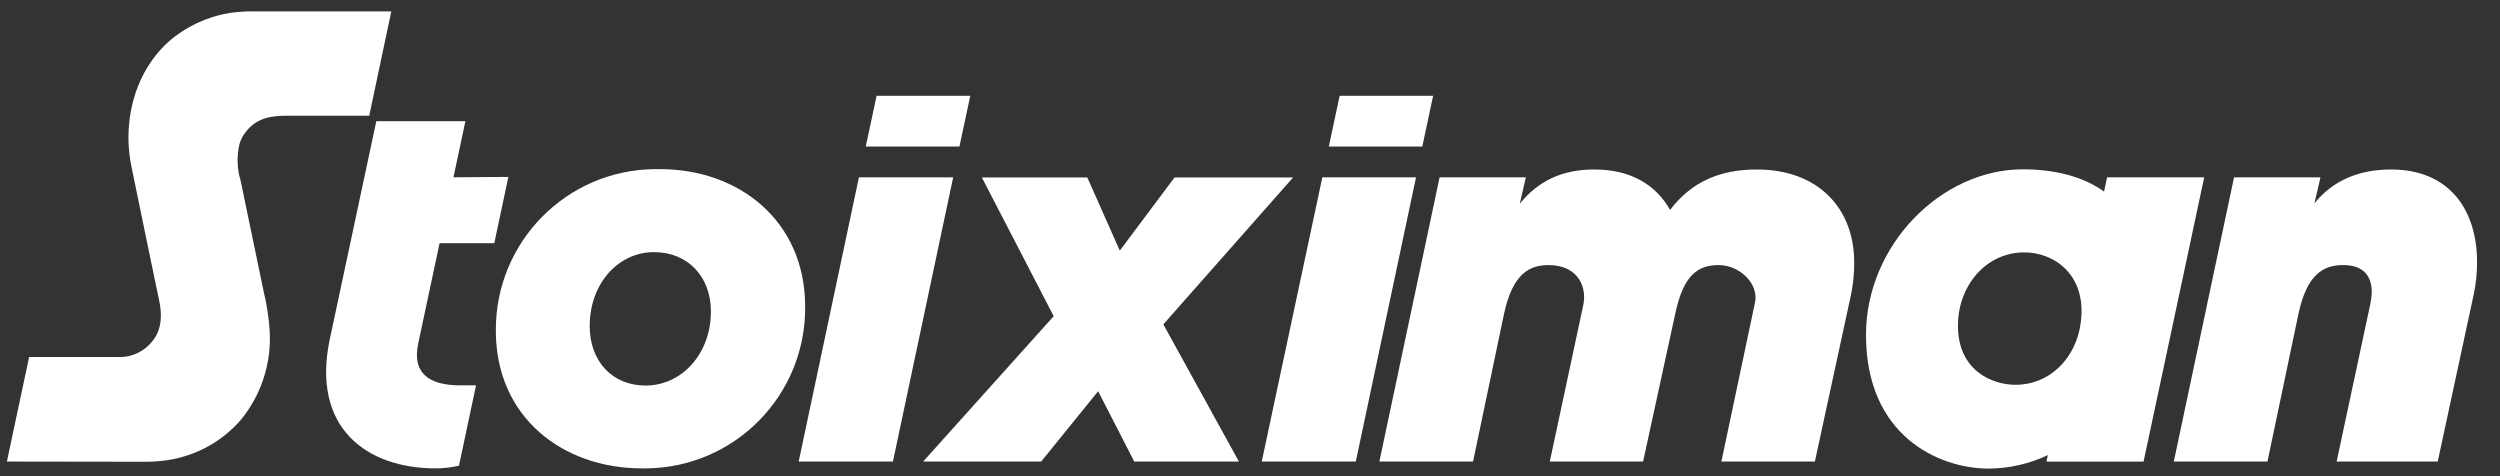 <svg width="63" height="12" viewBox="0 0 63 12" fill="none" xmlns="http://www.w3.org/2000/svg">
<rect x="0" y="0" width="63" height="12" fill="#333333" stroke="none"/>
<path d="M55.546 4.468H53.099L53.022 4.827C52.462 4.425 51.73 4.267 50.973 4.267C48.928 4.267 47.023 6.168 47.023 8.442C47.023 10.976 48.847 11.809 50.121 11.809C50.633 11.804 51.141 11.689 51.605 11.469L51.572 11.632H54.018L55.546 4.468ZM52.438 8.112C52.323 9.041 51.639 9.697 50.796 9.697C50.188 9.697 49.34 9.328 49.34 8.208C49.34 7.198 50.049 6.36 51.011 6.36C51.739 6.355 52.587 6.905 52.438 8.107V8.112Z" fill="white"/>
<path d="M31.221 11.631H28.583L27.673 9.859L26.237 11.631H23.263L26.553 7.968L24.743 4.472H27.4L28.219 6.316L29.598 4.472H32.586L29.316 8.174L31.221 11.631Z" fill="white"/>
<path d="M46.726 6.613C46.726 6.886 46.702 7.159 46.645 7.427L45.735 11.631H43.379L44.217 7.666C44.356 7.154 43.829 6.68 43.317 6.68C42.804 6.68 42.426 6.905 42.215 7.911L41.406 11.631H39.055L39.903 7.666C39.994 7.164 39.711 6.68 39.026 6.68C38.533 6.68 38.117 6.905 37.901 7.911L37.121 11.631H34.76L36.278 4.468H38.452L38.299 5.133C38.768 4.554 39.371 4.271 40.18 4.271C41.114 4.271 41.741 4.674 42.086 5.291C42.613 4.597 43.317 4.271 44.274 4.271C45.816 4.271 46.726 5.248 46.726 6.613Z" fill="white"/>
<path d="M62.422 6.613C62.422 6.886 62.393 7.159 62.336 7.427L61.431 11.631H58.883L59.731 7.666C59.75 7.571 59.764 7.47 59.769 7.37C59.769 6.963 59.568 6.68 59.046 6.68C58.553 6.68 58.136 6.905 57.921 7.911L57.14 11.631H54.78L56.298 4.468H58.476L58.323 5.124C58.792 4.544 59.448 4.271 60.258 4.271C61.689 4.271 62.422 5.248 62.422 6.613Z" fill="white"/>
<path d="M20.29 7.728C20.309 9.965 18.509 11.789 16.277 11.803C16.239 11.803 16.201 11.803 16.167 11.803C14.17 11.799 12.495 10.506 12.495 8.337C12.48 6.1 14.276 4.276 16.512 4.262C16.55 4.262 16.584 4.262 16.622 4.262C18.609 4.257 20.29 5.555 20.29 7.728ZM14.86 8.217C14.86 9.098 15.425 9.716 16.268 9.716C17.177 9.716 17.915 8.921 17.915 7.848C17.915 6.967 17.326 6.354 16.488 6.354C15.583 6.349 14.86 7.144 14.86 8.217Z" fill="white"/>
<path d="M11.427 4.468L11.728 3.055H9.483L8.314 8.533C7.831 10.788 9.248 11.803 10.977 11.803C11.173 11.803 11.369 11.779 11.566 11.736L11.996 9.711H11.604C10.795 9.711 10.378 9.395 10.541 8.648L11.077 6.129H12.456L12.811 4.458L11.427 4.468Z" fill="white"/>
<path d="M20.127 11.631L21.645 4.468H24.02L22.502 11.631H20.127Z" fill="white"/>
<path d="M31.796 11.631L33.323 4.468H35.684L34.166 11.631H31.796Z" fill="white"/>
<path d="M0.174 11.631L0.734 8.997H3.066C3.373 8.983 3.655 8.835 3.842 8.595C4.096 8.293 4.077 7.877 4.014 7.59C4.014 7.59 3.373 4.511 3.306 4.166C3.057 2.897 3.492 1.623 4.407 0.919C4.871 0.57 5.417 0.354 5.997 0.302C6.121 0.292 6.246 0.283 6.37 0.287H9.861L9.305 2.916H7.213C6.863 2.916 6.475 2.964 6.207 3.309C6.126 3.405 6.068 3.51 6.035 3.63C5.963 3.936 5.973 4.257 6.064 4.554C6.073 4.592 6.643 7.341 6.643 7.341C6.724 7.666 6.772 8.001 6.796 8.337C6.844 9.151 6.586 9.95 6.068 10.582C5.59 11.133 4.929 11.492 4.211 11.597C4.005 11.626 3.799 11.64 3.593 11.636L0.174 11.631Z" fill="white"/>
<path d="M22.09 2.414L21.817 3.693H24.178L24.451 2.414H22.09Z" fill="white"/>
<path d="M33.759 2.414L33.486 3.693H35.842L36.115 2.414H33.759Z" fill="white"/>
</svg>
